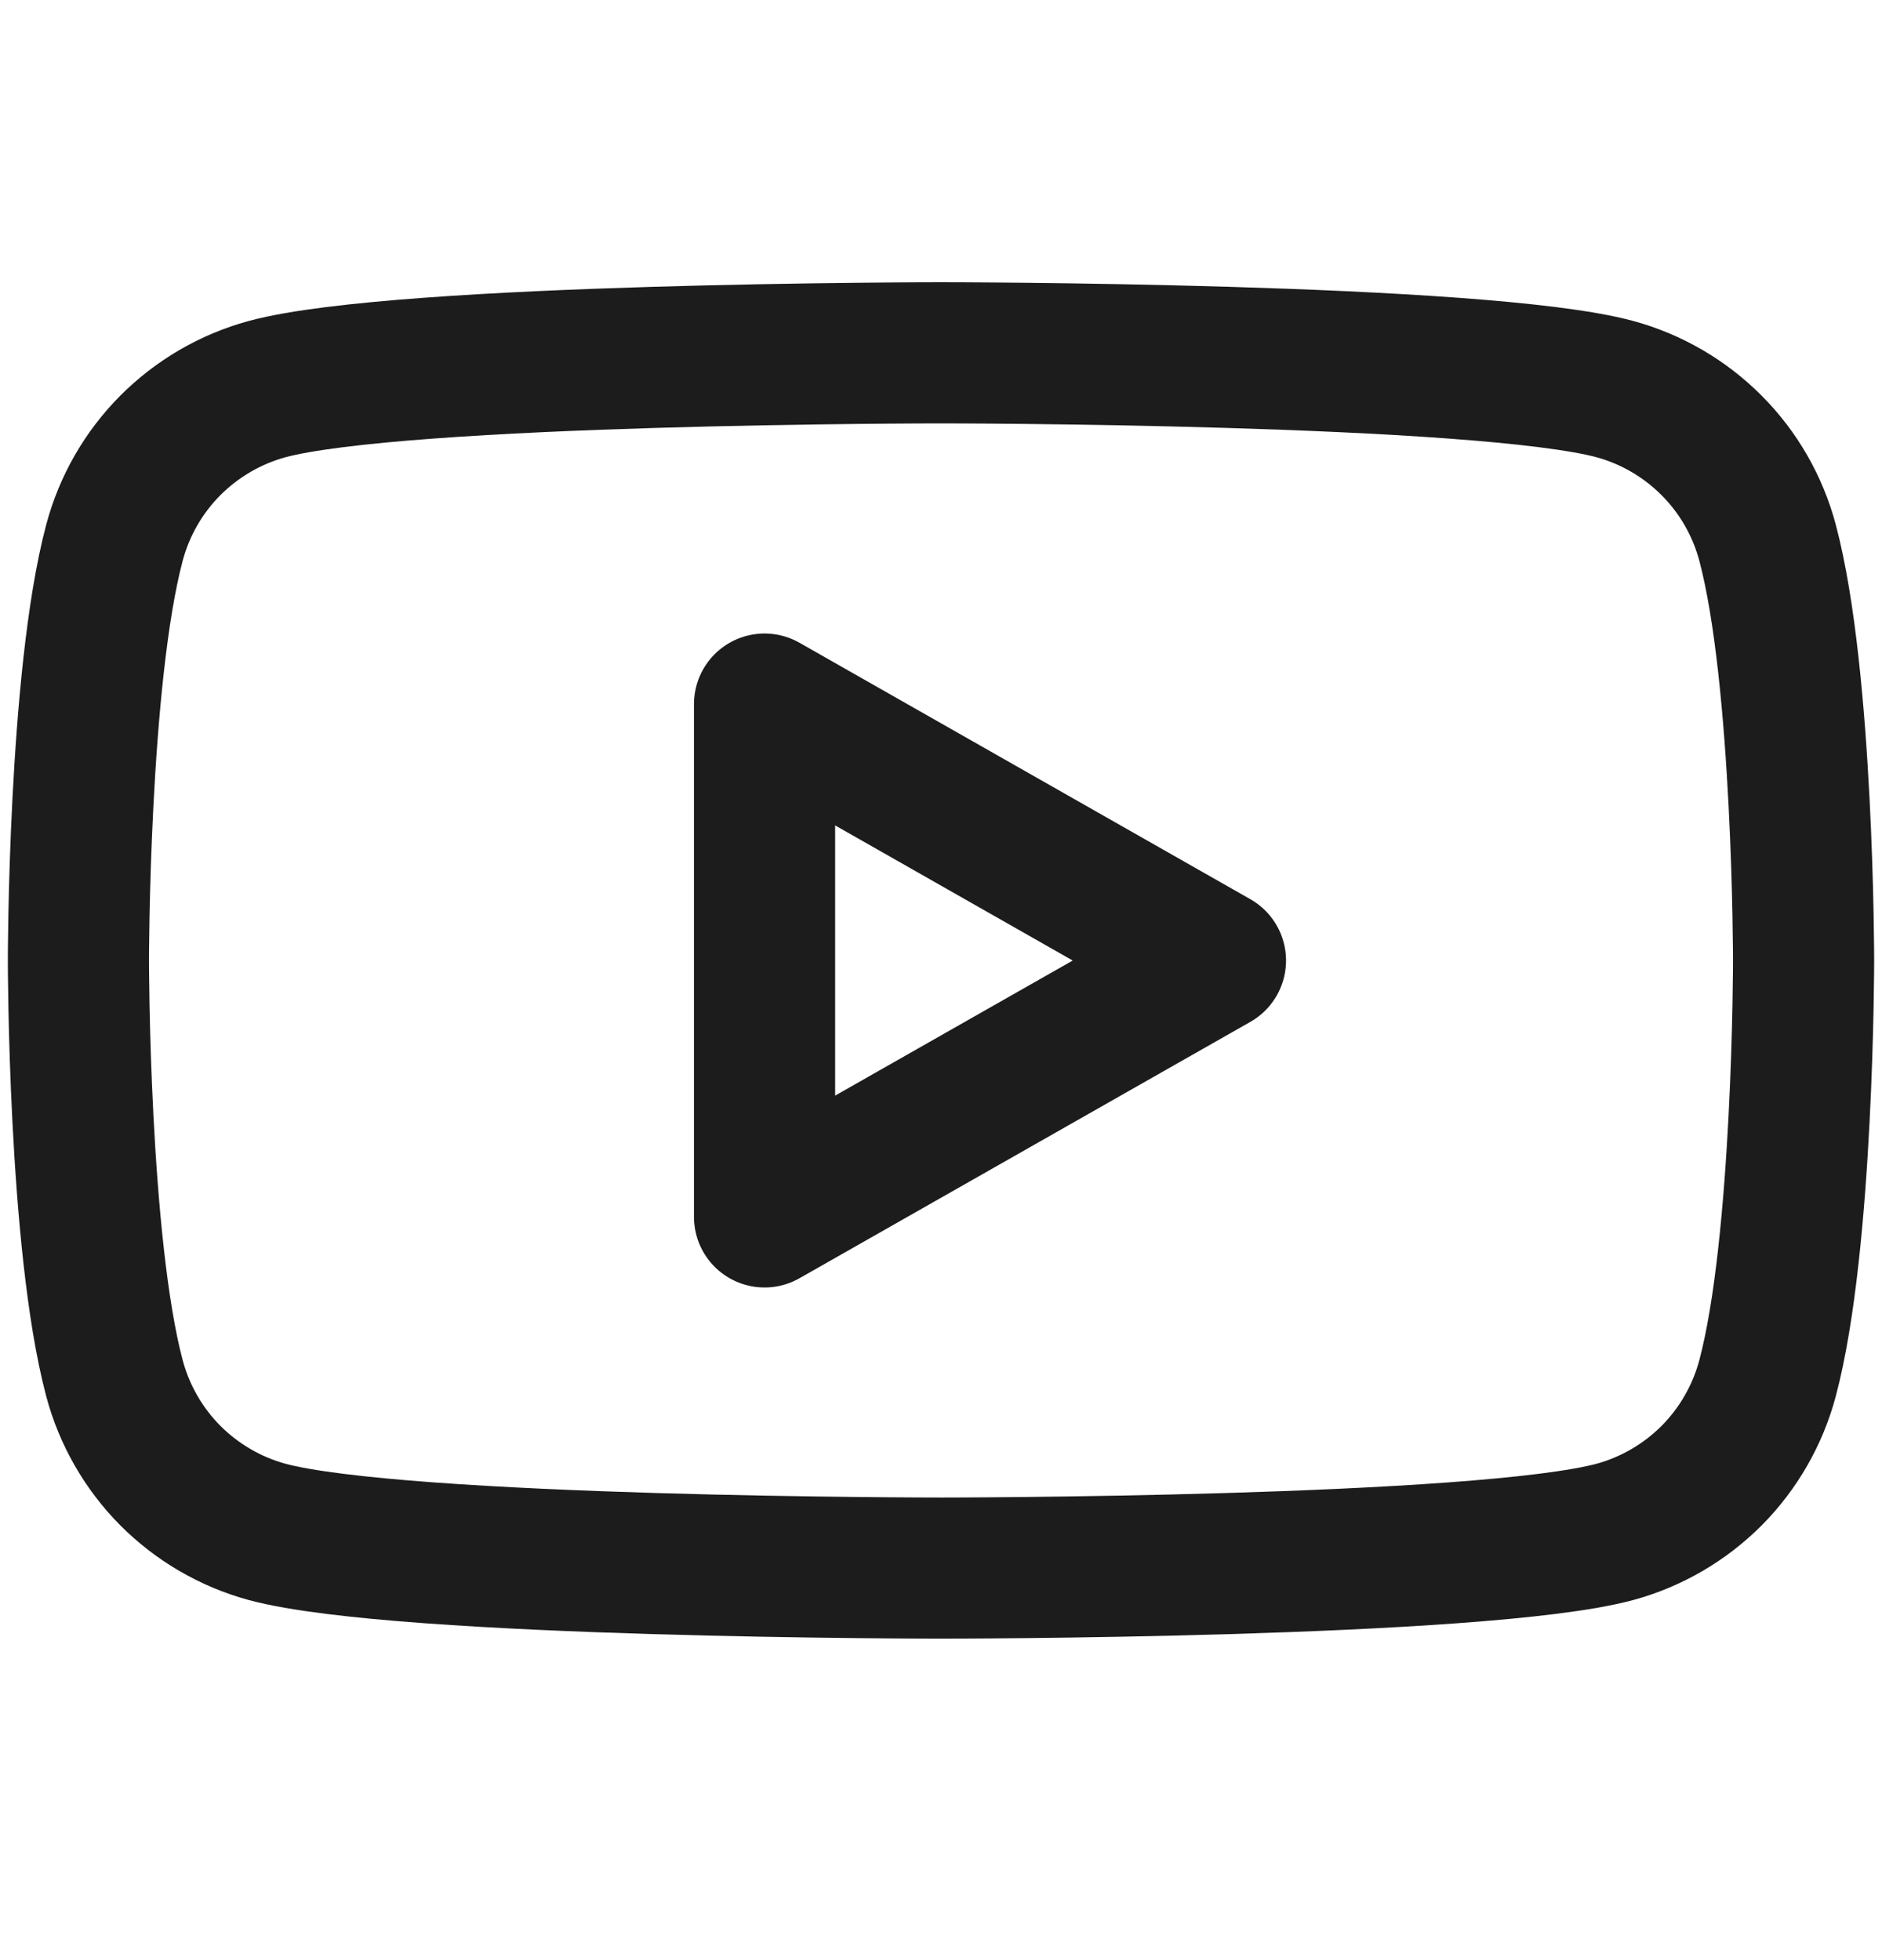 <svg width="24" height="25" viewBox="0 0 24 25" fill="none" xmlns="http://www.w3.org/2000/svg">
<path d="M22.54 6.92C22.415 6.452 22.17 6.025 21.828 5.682C21.487 5.339 21.062 5.091 20.595 4.963C18.88 4.5 12 4.5 12 4.5C12 4.5 5.12 4.5 3.405 4.963C2.938 5.091 2.513 5.339 2.171 5.682C1.83 6.025 1.585 6.452 1.46 6.92C1 8.648 1 12.25 1 12.25C1 12.25 1 15.852 1.46 17.58C1.585 18.048 1.83 18.475 2.171 18.819C2.513 19.162 2.938 19.41 3.405 19.538C5.121 20 12 20 12 20C12 20 18.88 20 20.595 19.538C21.062 19.41 21.487 19.162 21.829 18.819C22.17 18.475 22.415 18.048 22.54 17.58C23 15.854 23 12.25 23 12.25C23 12.25 23 8.648 22.54 6.92ZM9.75 15.521V8.98L15.5 12.251L9.75 15.521Z" stroke="#1C1C1D" stroke-width="1.8" stroke-miterlimit="10" stroke-linejoin="round"/>
</svg>
